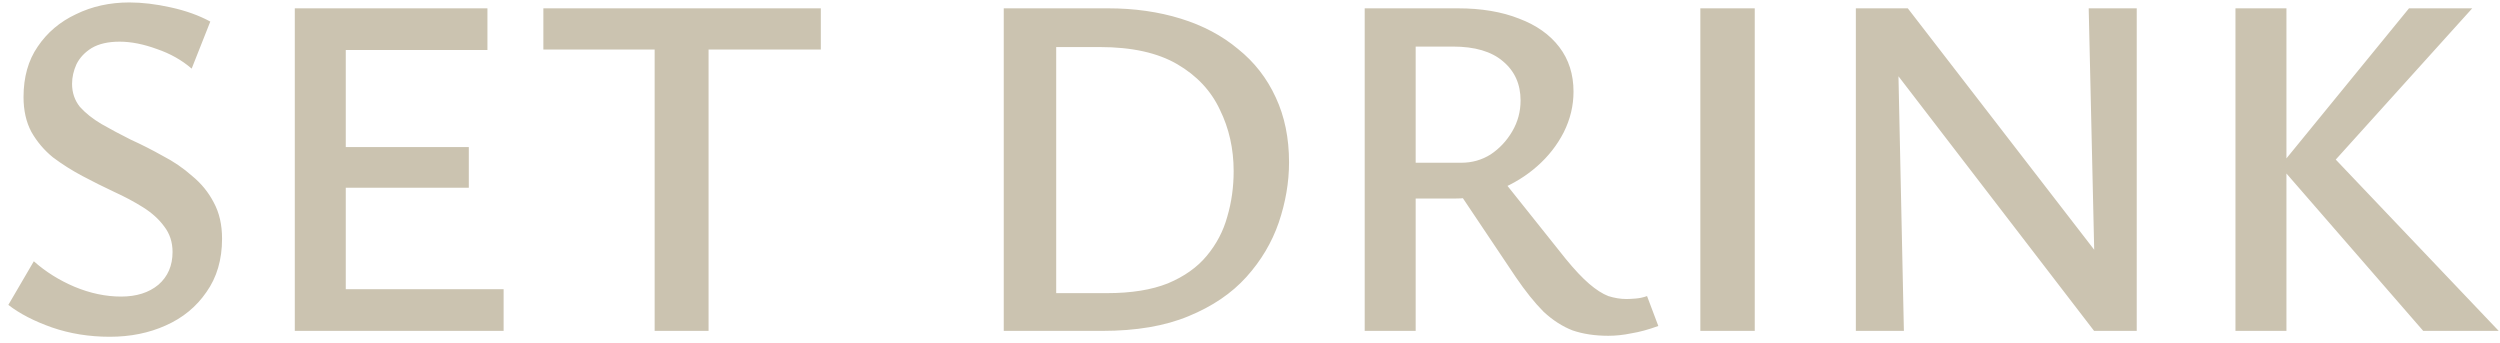 <svg width="204" height="28" viewBox="0 0 204 28" fill="none" xmlns="http://www.w3.org/2000/svg">
<path d="M14.08 20.56C14.08 19.76 13.853 19.067 13.4 18.48C12.973 17.893 12.4 17.373 11.68 16.92C10.96 16.467 10.16 16.04 9.28 15.64C8.427 15.24 7.573 14.813 6.72 14.36C5.867 13.907 5.067 13.4 4.32 12.84C3.6 12.253 3.013 11.56 2.56 10.76C2.133 9.96 1.92 9.013 1.92 7.92C1.92 6.293 2.307 4.92 3.08 3.8C3.853 2.653 4.893 1.773 6.2 1.16C7.507 0.52 8.96 0.2 10.56 0.2C11.6 0.2 12.72 0.333 13.92 0.6C15.147 0.867 16.227 1.253 17.16 1.76L15.64 5.6C14.84 4.907 13.893 4.373 12.8 4C11.707 3.6 10.693 3.4 9.76 3.4C8.827 3.4 8.067 3.573 7.48 3.92C6.92 4.267 6.507 4.707 6.24 5.24C6 5.773 5.88 6.307 5.88 6.84C5.88 7.56 6.093 8.187 6.52 8.72C6.973 9.227 7.56 9.693 8.28 10.12C9.027 10.547 9.827 10.973 10.68 11.4C11.56 11.8 12.427 12.24 13.28 12.72C14.16 13.173 14.96 13.72 15.68 14.36C16.427 14.973 17.013 15.693 17.44 16.52C17.893 17.347 18.12 18.333 18.12 19.48C18.12 21.187 17.693 22.64 16.84 23.84C16.013 25.04 14.907 25.947 13.52 26.56C12.16 27.173 10.64 27.48 8.96 27.48C7.28 27.48 5.707 27.227 4.24 26.72C2.8 26.213 1.613 25.6 0.68 24.88L2.76 21.32C3.72 22.173 4.827 22.867 6.08 23.4C7.36 23.933 8.627 24.2 9.88 24.2C11.133 24.2 12.147 23.88 12.92 23.24C13.693 22.573 14.08 21.68 14.08 20.56ZM41.095 27L24.055 27L24.055 0.68L39.775 0.68L39.775 4.08L28.215 4.08L28.215 23.6L41.095 23.6L41.095 27ZM25.415 15.32L25.415 12L38.255 12L38.255 15.32L25.415 15.32ZM53.419 27L53.419 0.68L57.819 0.68L57.819 27L53.419 27ZM44.339 4.04L44.339 0.68L66.979 0.68L66.979 4.04L44.339 4.04ZM81.906 27L81.906 0.68L90.426 0.68C92.56 0.68 94.533 0.96 96.346 1.52C98.16 2.08 99.72 2.907 101.026 4C102.36 5.067 103.386 6.387 104.106 7.96C104.826 9.507 105.186 11.267 105.186 13.24C105.186 14.867 104.906 16.507 104.346 18.16C103.786 19.787 102.906 21.267 101.706 22.6C100.506 23.933 98.933 25 96.986 25.8C95.066 26.6 92.72 27 89.946 27L81.906 27ZM86.186 23.92L90.346 23.92C92.32 23.92 93.973 23.653 95.306 23.12C96.64 22.56 97.693 21.813 98.466 20.88C99.266 19.92 99.826 18.853 100.146 17.68C100.493 16.507 100.666 15.267 100.666 13.96C100.666 12.147 100.293 10.48 99.546 8.96C98.826 7.413 97.666 6.173 96.066 5.24C94.466 4.307 92.36 3.84 89.746 3.84L86.186 3.84L86.186 23.92ZM111.359 27L111.359 0.68L118.959 0.68C120.879 0.68 122.546 0.96 123.959 1.52C125.373 2.053 126.466 2.827 127.239 3.84C128.013 4.853 128.399 6.067 128.399 7.48C128.399 8.627 128.133 9.733 127.599 10.8C127.066 11.84 126.346 12.76 125.439 13.56C124.533 14.36 123.493 15 122.319 15.48C121.173 15.96 119.973 16.2 118.719 16.2L112.919 16.2L112.919 13.28L119.239 13.28C120.119 13.28 120.919 13.053 121.639 12.6C122.359 12.12 122.946 11.493 123.399 10.72C123.853 9.947 124.079 9.107 124.079 8.2C124.079 6.867 123.599 5.8 122.639 5C121.706 4.2 120.346 3.8 118.559 3.8L115.519 3.8L115.519 27L111.359 27ZM131.239 27.4C130.146 27.4 129.173 27.253 128.319 26.96C127.493 26.64 126.706 26.133 125.959 25.44C125.239 24.72 124.479 23.773 123.679 22.6L118.719 15.2L122.079 14L127.759 21.12C128.479 22 129.119 22.68 129.679 23.16C130.239 23.64 130.759 23.973 131.239 24.16C131.746 24.32 132.239 24.4 132.719 24.4C132.906 24.4 133.159 24.387 133.479 24.36C133.799 24.333 134.106 24.267 134.399 24.16L135.319 26.6C134.519 26.893 133.786 27.093 133.119 27.2C132.479 27.333 131.853 27.4 131.239 27.4ZM138.748 27L138.748 0.68L143.188 0.68L143.188 27L138.748 27ZM151.437 27L151.437 0.68L154.797 0.68L155.357 27L151.437 27ZM172.597 27L170.877 27L152.837 3.52L152.877 0.68L155.677 0.68L172.478 22.44L172.597 27ZM174.358 0.68L174.357 27L171.037 27L170.438 0.68L174.358 0.68ZM197.734 27L186.054 13.56L196.574 0.68L201.734 0.68L189.534 14.2L189.854 12.24L203.894 27L197.734 27ZM182.414 27L182.414 0.68L186.574 0.68L186.574 27L182.414 27Z" fill="#CBC3B0"/>
</svg>
